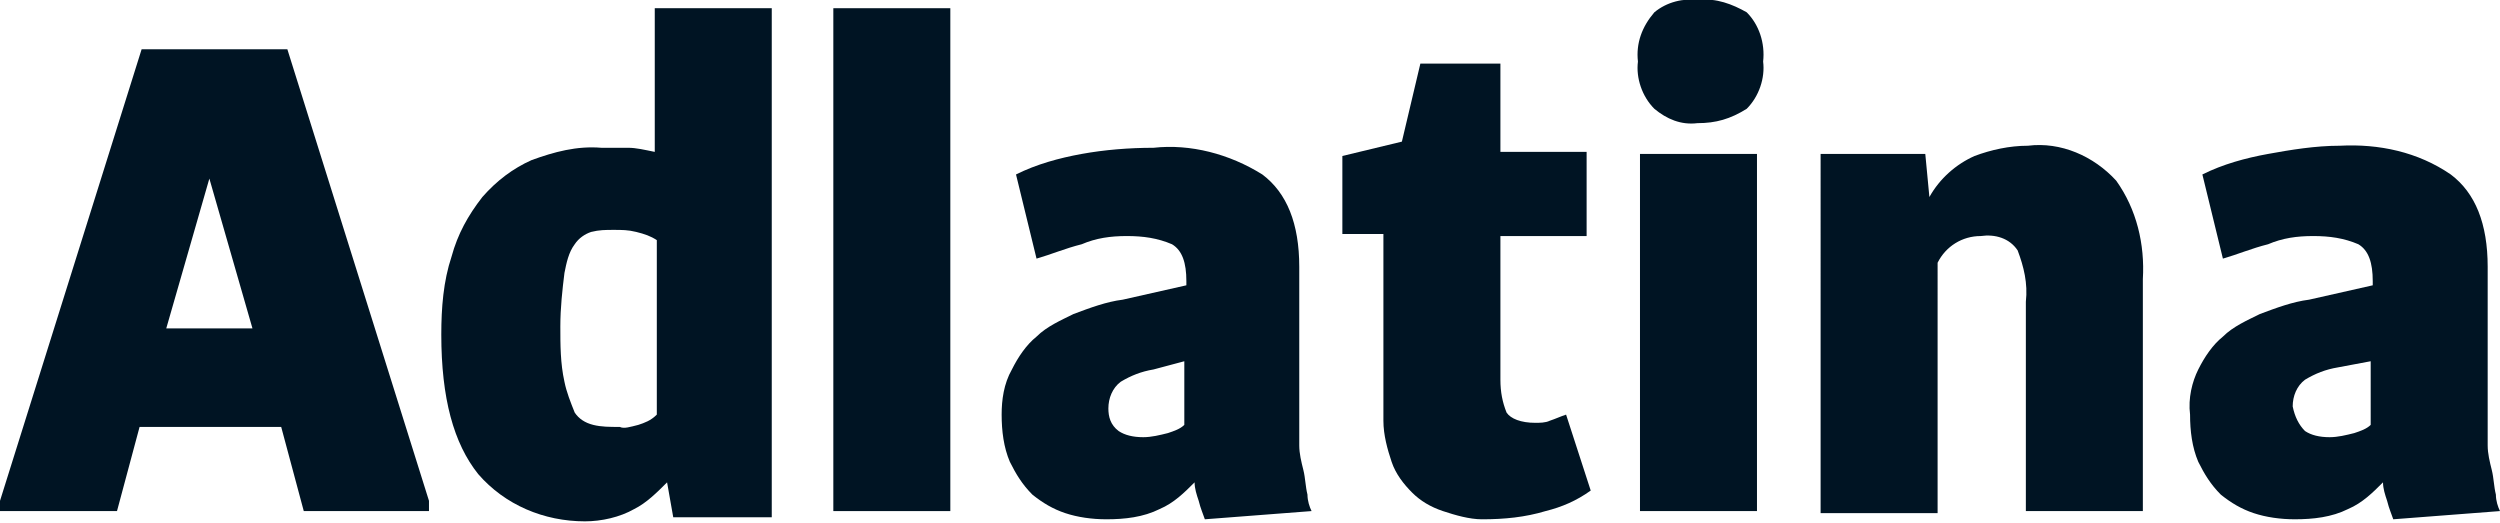 <?xml version="1.0" encoding="utf-8"?>
<!-- Generator: Adobe Illustrator 22.0.0, SVG Export Plug-In . SVG Version: 6.00 Build 0)  -->
<svg version="1.1" id="bab10ea0-133f-4e0c-8a42-8305130e00dd"
	 xmlns="http://www.w3.org/2000/svg" xmlns:xlink="http://www.w3.org/1999/xlink" x="0px" y="0px" viewBox="0 0 121.8 25.5"
	 style="enable-background:new 0 0 121.8 25.5;" xml:space="preserve">
<style type="text/css">
	.st0{fill:#001423;}
</style>
<title>Artboard 1</title>
<path class="st0" d="M10.2,8.7L8.1,16h4.2L10.2,8.7z M6.9,2.4H14l6.9,22v0.5h-6.1l-1.1-4.1H6.8l-1.1,4.1H0v-0.5L6.9,2.4z"/>
<path class="st0" d="M31.1,20.7c0.3-0.1,0.6-0.2,0.9-0.5v-8.5c-0.3-0.2-0.6-0.3-1-0.4c-0.4-0.1-0.7-0.1-1.1-0.1s-0.7,0-1.1,0.1
	c-0.3,0.1-0.6,0.3-0.8,0.6c-0.3,0.4-0.4,0.9-0.5,1.4c-0.1,0.8-0.2,1.7-0.2,2.6c0,0.9,0,1.8,0.2,2.7c0.1,0.5,0.3,1,0.5,1.5
	c0.2,0.3,0.5,0.5,0.9,0.6s0.8,0.1,1.3,0.1C30.4,20.9,30.7,20.8,31.1,20.7 M23.3,23.1c-1.2-1.5-1.8-3.7-1.8-6.8
	c0-1.3,0.1-2.6,0.5-3.8c0.3-1.1,0.8-2,1.5-2.9c0.7-0.8,1.5-1.4,2.4-1.8c1.1-0.4,2.2-0.7,3.4-0.6c0.4,0,0.9,0,1.3,0s0.8,0.1,1.3,0.2
	v-7h5.7v24.8h-4.8l-0.3-1.7c-0.5,0.5-1,1-1.6,1.3c-0.7,0.4-1.6,0.6-2.4,0.6C26.5,25.4,24.6,24.6,23.3,23.1"/>
<rect x="40.6" y="0.4" class="st0" width="5.7" height="24.5"/>
<path class="st0" d="M54.5,21c0.3,0.2,0.7,0.3,1.2,0.3c0.4,0,0.8-0.1,1.2-0.2c0.3-0.1,0.6-0.2,0.8-0.4v-3.1L56.2,18
	c-0.6,0.1-1.1,0.3-1.6,0.6c-0.4,0.3-0.6,0.8-0.6,1.3C54,20.3,54.1,20.7,54.5,21 M49.3,18c0.3-0.6,0.7-1.2,1.2-1.6
	c0.5-0.5,1.2-0.8,1.8-1.1c0.8-0.3,1.6-0.6,2.4-0.7l3.1-0.7v-0.2c0-0.9-0.2-1.5-0.7-1.8c-0.7-0.3-1.4-0.4-2.2-0.4s-1.5,0.1-2.2,0.4
	c-0.8,0.2-1.5,0.5-2.2,0.7l-1-4.1c1-0.5,2.1-0.8,3.2-1c1.1-0.2,2.3-0.3,3.5-0.3C58,7,59.9,7.5,61.5,8.5c1.2,0.9,1.8,2.4,1.8,4.5v8.7
	c0,0.4,0.1,0.8,0.2,1.2c0.1,0.4,0.1,0.8,0.2,1.2c0,0.3,0.1,0.6,0.2,0.8l-5.2,0.4c-0.1-0.3-0.2-0.5-0.3-0.9c-0.1-0.3-0.2-0.6-0.2-0.9
	c-0.5,0.5-1,1-1.7,1.3c-0.8,0.4-1.7,0.5-2.6,0.5c-0.7,0-1.4-0.1-2-0.3c-0.6-0.2-1.1-0.5-1.6-0.9c-0.5-0.5-0.8-1-1.1-1.6
	c-0.3-0.7-0.4-1.5-0.4-2.3C48.8,19.5,48.9,18.7,49.3,18"/>
<path class="st0" d="M65.4,11.6v-4l2.9-0.7l0.9-3.8h3.9v4.3h4.2v4.1h-4.2v7c0,0.6,0.1,1.1,0.3,1.6c0.2,0.3,0.7,0.5,1.4,0.5
	c0.2,0,0.5,0,0.7-0.1c0.3-0.1,0.5-0.2,0.8-0.3l1.2,3.7c-0.7,0.5-1.4,0.8-2.2,1c-1,0.3-2,0.4-3.1,0.4c-0.6,0-1.3-0.2-1.9-0.4
	c-0.6-0.2-1.1-0.5-1.5-0.9s-0.8-0.9-1-1.5s-0.4-1.3-0.4-2v-9.1h-2V11.6z"/>
<path class="st0" d="M85.6,24.9h-5.7V7.5h5.7V24.9z M80.6,5.3C80,4.7,79.7,3.8,79.8,3c-0.1-0.9,0.2-1.7,0.8-2.4
	C81.2,0.1,82-0.1,82.8,0c0.8-0.1,1.6,0.2,2.3,0.6C85.7,1.2,86,2.1,85.9,3c0.1,0.8-0.2,1.7-0.8,2.3C84.3,5.8,83.6,6,82.7,6
	C81.9,6.1,81.2,5.8,80.6,5.3"/>
<path class="st0" d="M93.8,7.5L94,9.6c0.5-0.9,1.3-1.6,2.2-2c0.8-0.3,1.7-0.5,2.6-0.5c1.6-0.2,3.2,0.5,4.3,1.7
	c1,1.4,1.4,3.1,1.3,4.8v11.3h-5.7V14.7c0.1-0.9-0.1-1.7-0.4-2.5c-0.4-0.6-1.1-0.8-1.8-0.7c-0.9,0-1.7,0.5-2.1,1.3V25h-5.7V7.5H93.8z
	"/>
<path class="st0" d="M112.3,21c0.3,0.2,0.7,0.3,1.2,0.3c0.4,0,0.8-0.1,1.2-0.2c0.3-0.1,0.6-0.2,0.8-0.4v-3.1l-1.6,0.3
	c-0.6,0.1-1.1,0.3-1.6,0.6c-0.4,0.3-0.6,0.8-0.6,1.3C111.8,20.3,112,20.7,112.3,21 M107.1,18c0.3-0.6,0.7-1.2,1.2-1.6
	c0.5-0.5,1.2-0.8,1.8-1.1c0.8-0.3,1.6-0.6,2.4-0.7l3.1-0.7v-0.2c0-0.9-0.2-1.5-0.7-1.8c-0.7-0.3-1.4-0.4-2.2-0.4
	c-0.8,0-1.5,0.1-2.2,0.4c-0.8,0.2-1.5,0.5-2.2,0.7l-1-4.1c1-0.5,2.1-0.8,3.2-1s2.3-0.4,3.5-0.4c1.9-0.1,3.8,0.3,5.4,1.4
	c1.2,0.9,1.8,2.4,1.8,4.5v7.6c0,0.4,0,0.7,0,1.1s0.1,0.8,0.2,1.2s0.1,0.8,0.2,1.2c0,0.3,0.1,0.6,0.2,0.8l-5.2,0.4
	c-0.1-0.3-0.2-0.5-0.3-0.9c-0.1-0.3-0.2-0.6-0.2-0.9c-0.5,0.5-1,1-1.7,1.3c-0.8,0.4-1.7,0.5-2.6,0.5c-0.7,0-1.4-0.1-2-0.3
	c-0.6-0.2-1.1-0.5-1.6-0.9c-0.5-0.5-0.8-1-1.1-1.6c-0.3-0.7-0.4-1.5-0.4-2.3C106.6,19.4,106.8,18.6,107.1,18"/>
</svg>
